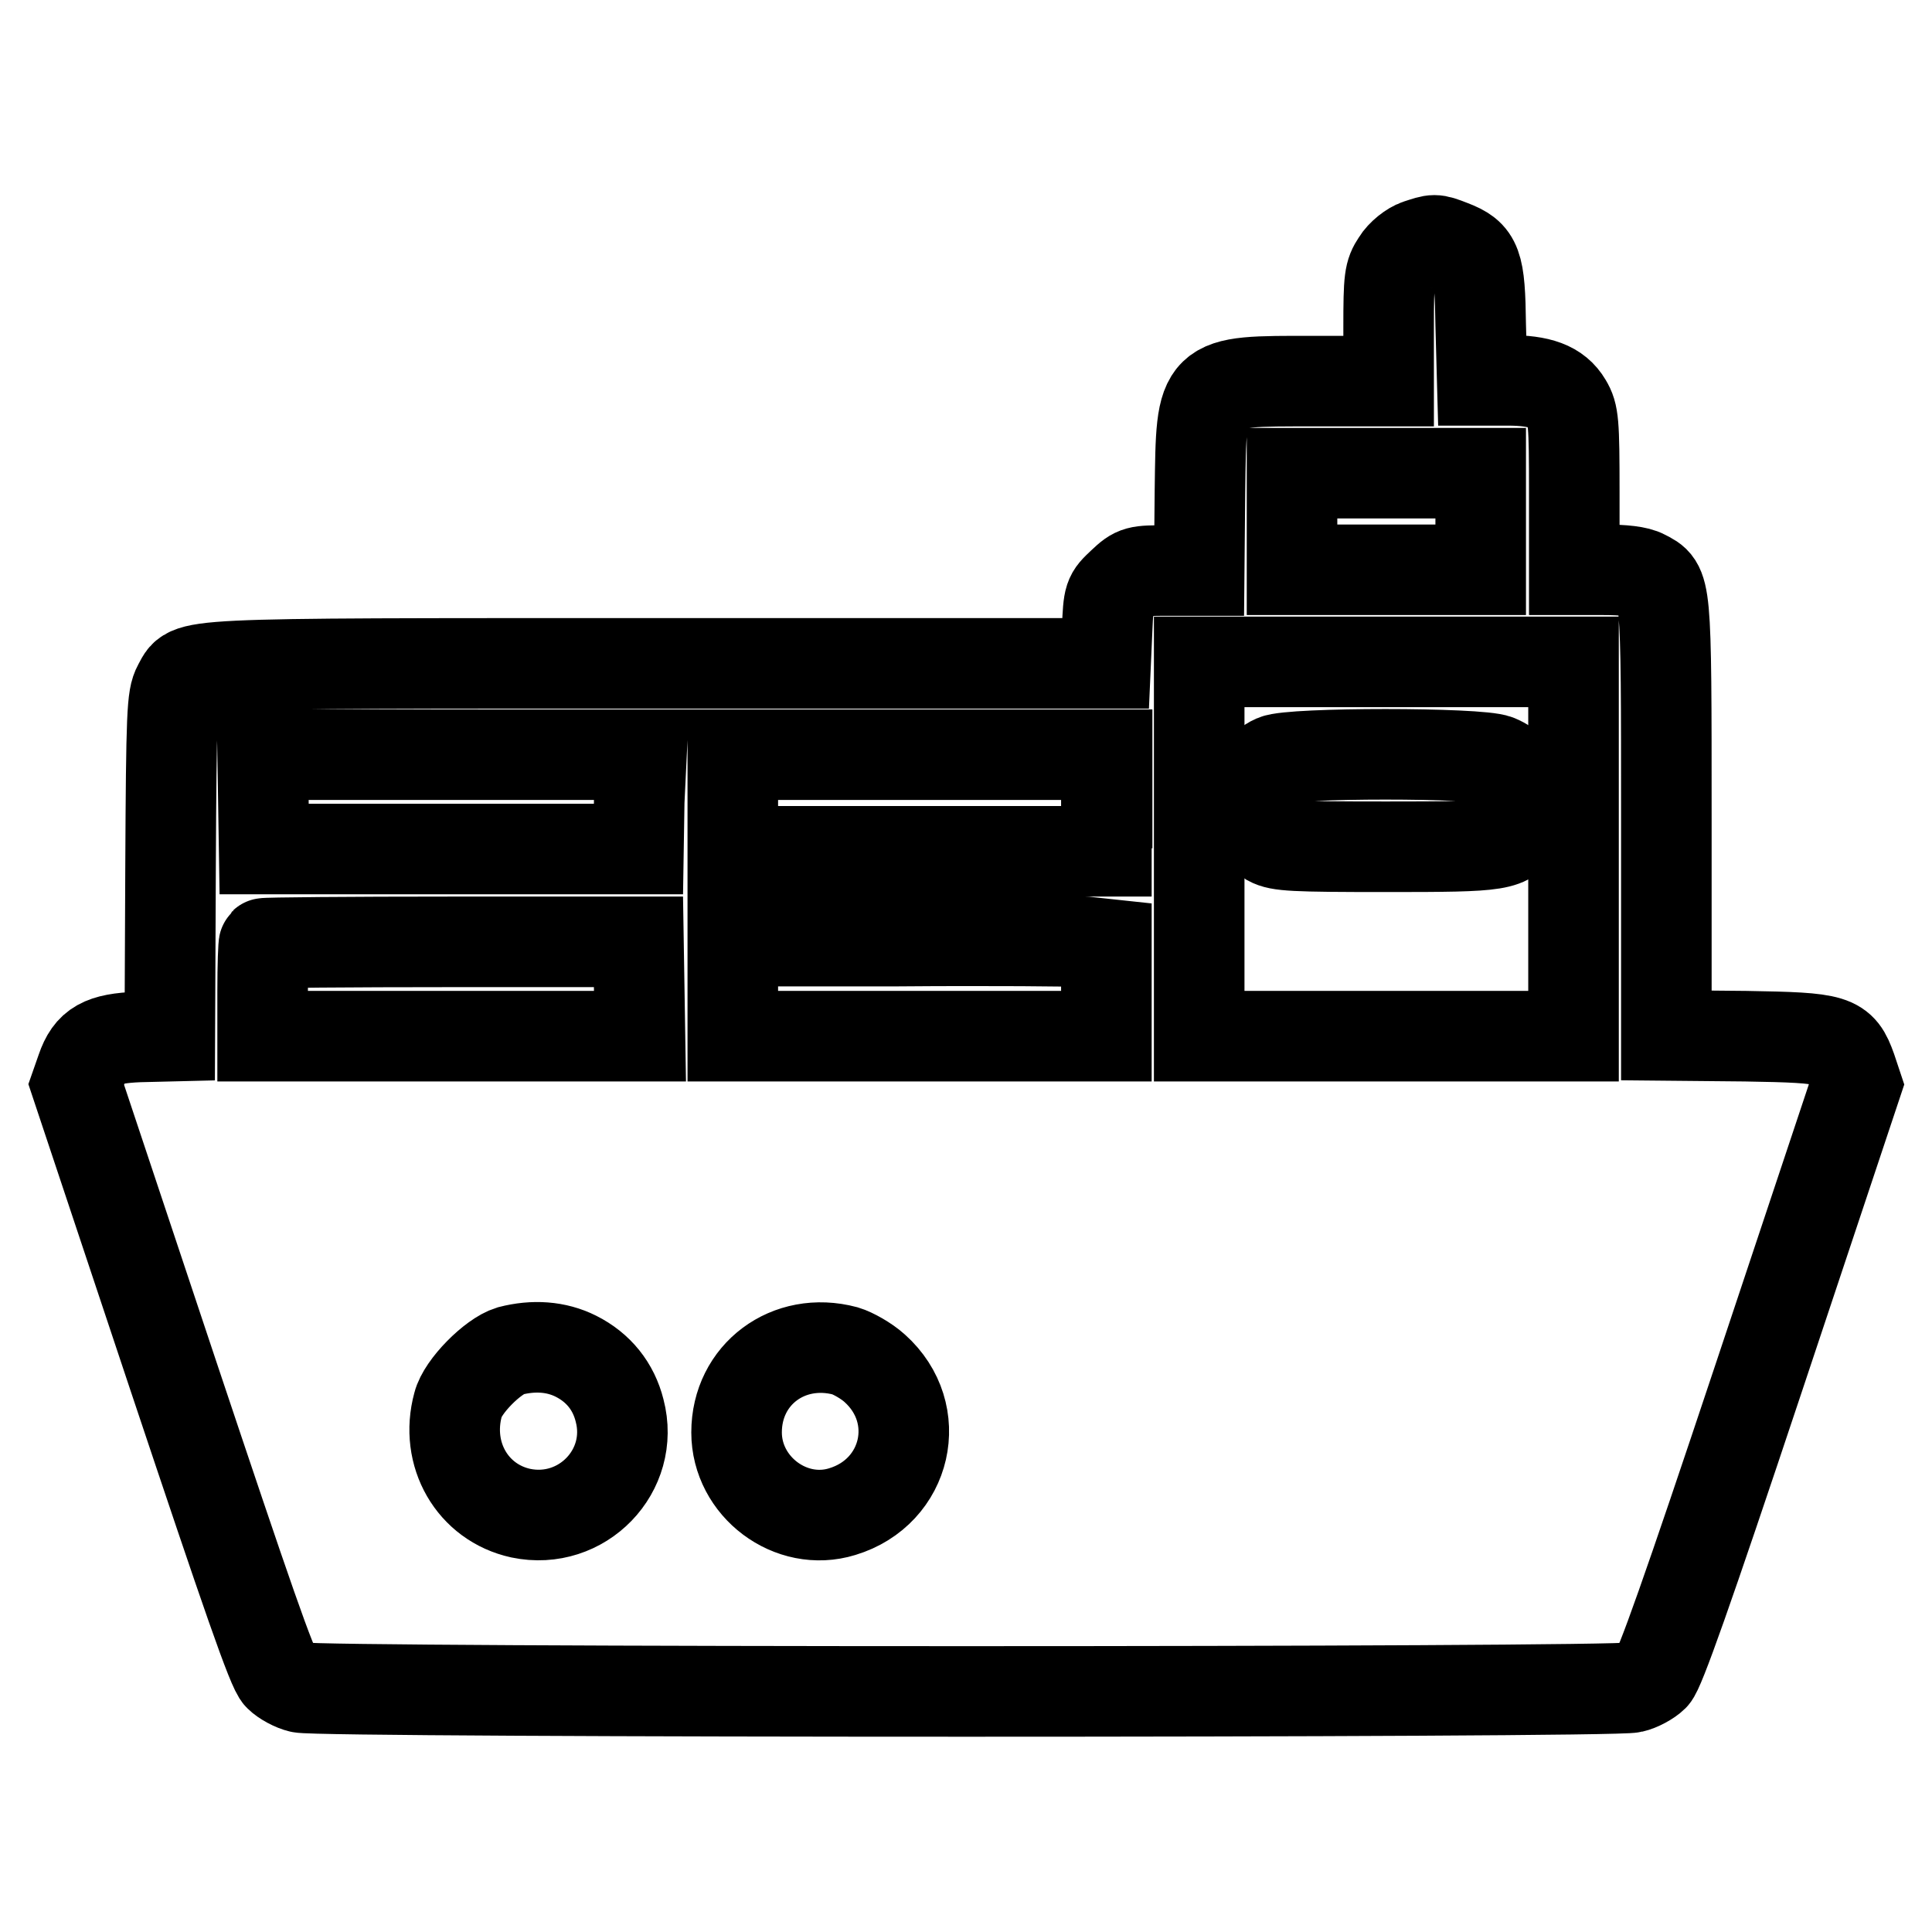 <?xml version="1.0" encoding="utf-8"?>
<!-- Svg Vector Icons : http://www.onlinewebfonts.com/icon -->
<!DOCTYPE svg PUBLIC "-//W3C//DTD SVG 1.1//EN" "http://www.w3.org/Graphics/SVG/1.1/DTD/svg11.dtd">
<svg version="1.1" xmlns="http://www.w3.org/2000/svg" xmlns:xlink="http://www.w3.org/1999/xlink" x="0px" y="0px" viewBox="0 0 256 256" enable-background="new 0 0 256 256" xml:space="preserve">
<g><g><g><path stroke-width="12" fill-opacity="0" stroke="#000000"  d="M187.9,32.4c-0.9,0.3-2.2,1.3-2.8,2.3c-1,1.5-1.1,2.2-1.1,8.7v7.1h-9.9c-15.2,0-14.9-0.3-15.1,14.6l-0.1,10.5h-4.2c-4,0-4.2,0-6,1.7c-1.8,1.7-1.8,1.7-2,6.1l-0.2,4.5H87.2c-65.4,0-61.8-0.1-63.6,3c-0.8,1.5-0.9,3.5-1,24l-0.1,22.4l-4.1,0.1c-4.9,0.2-6.5,1.1-7.6,4.3l-0.7,2l12.9,38.7c9.7,29,13.1,38.9,14,39.7c0.6,0.6,1.9,1.3,2.8,1.5c2.3,0.7,174.3,0.7,176.5,0c0.9-0.2,2.2-0.9,2.8-1.5c0.8-0.8,4.4-10.9,14-39.7l12.9-38.7l-0.7-2.1c-1.4-3.9-2.1-4.1-14-4.3l-10.5-0.1v-28.7c0-31.5,0-30.8-2.9-32.3c-0.9-0.5-2.8-0.7-5.4-0.7h-3.9V65.2c0-9.3-0.1-10.3-1-11.8c-1.3-2.2-3.6-3-7.8-3h-3.4l-0.2-7.3c-0.1-8.2-0.5-9.3-3.9-10.6C190,31.6,190.1,31.7,187.9,32.4z M196.2,69.1v6.4h-12.5h-12.5v-6.4v-6.4h12.5h12.5V69.1z M208.5,112.5v24.8h-24.8h-24.8v-24.8V87.7h24.8h24.8V112.5z M84.7,106.2l-0.1,6.3H59.8H35l-0.1-6.3l-0.1-6.2h25.1h25.1L84.7,106.2z M146.6,106.4v6.4h-24.8H97.1v-6.4V100h24.8h24.8V106.4L146.6,106.4z M84.7,131l0.1,6.3H59.8h-25v-6c0-3.3,0.1-6.2,0.2-6.3c0.1-0.1,11.3-0.2,24.9-0.2l24.7,0L84.7,131z M143.8,124.8l2.8,0.3v6.1v6.1h-24.8H97.1v-6.3v-6.3l22,0C131.1,124.6,142.3,124.7,143.8,124.8z M76.3,179.7c3,1.5,5,4,5.8,7.2c2.1,8-5,15.3-13.1,13.6c-6.4-1.4-10.1-7.8-8.3-14.4c0.6-2.4,4.6-6.4,6.9-7.1C70.7,178.2,73.7,178.4,76.3,179.7z M112,179c1,0.3,2.8,1.3,3.9,2.3c6.7,6,4.3,16.4-4.3,19c-6.8,2.1-14-3.3-14-10.5C97.6,182.1,104.5,177,112,179z"/><path stroke-width="12" fill-opacity="0" stroke="#000000"  d="M168.9,100.7c-1.9,0.8-3.6,3.3-3.6,5.3c0,2.1,1.3,4.4,2.9,5.4c1.3,0.7,3.1,0.8,15.5,0.8c15.4,0,16.2-0.1,17.7-2.9c1.7-3.4,0.4-7.2-3-8.6C196,99.7,171.1,99.7,168.9,100.7z"/></g></g></g>
</svg>